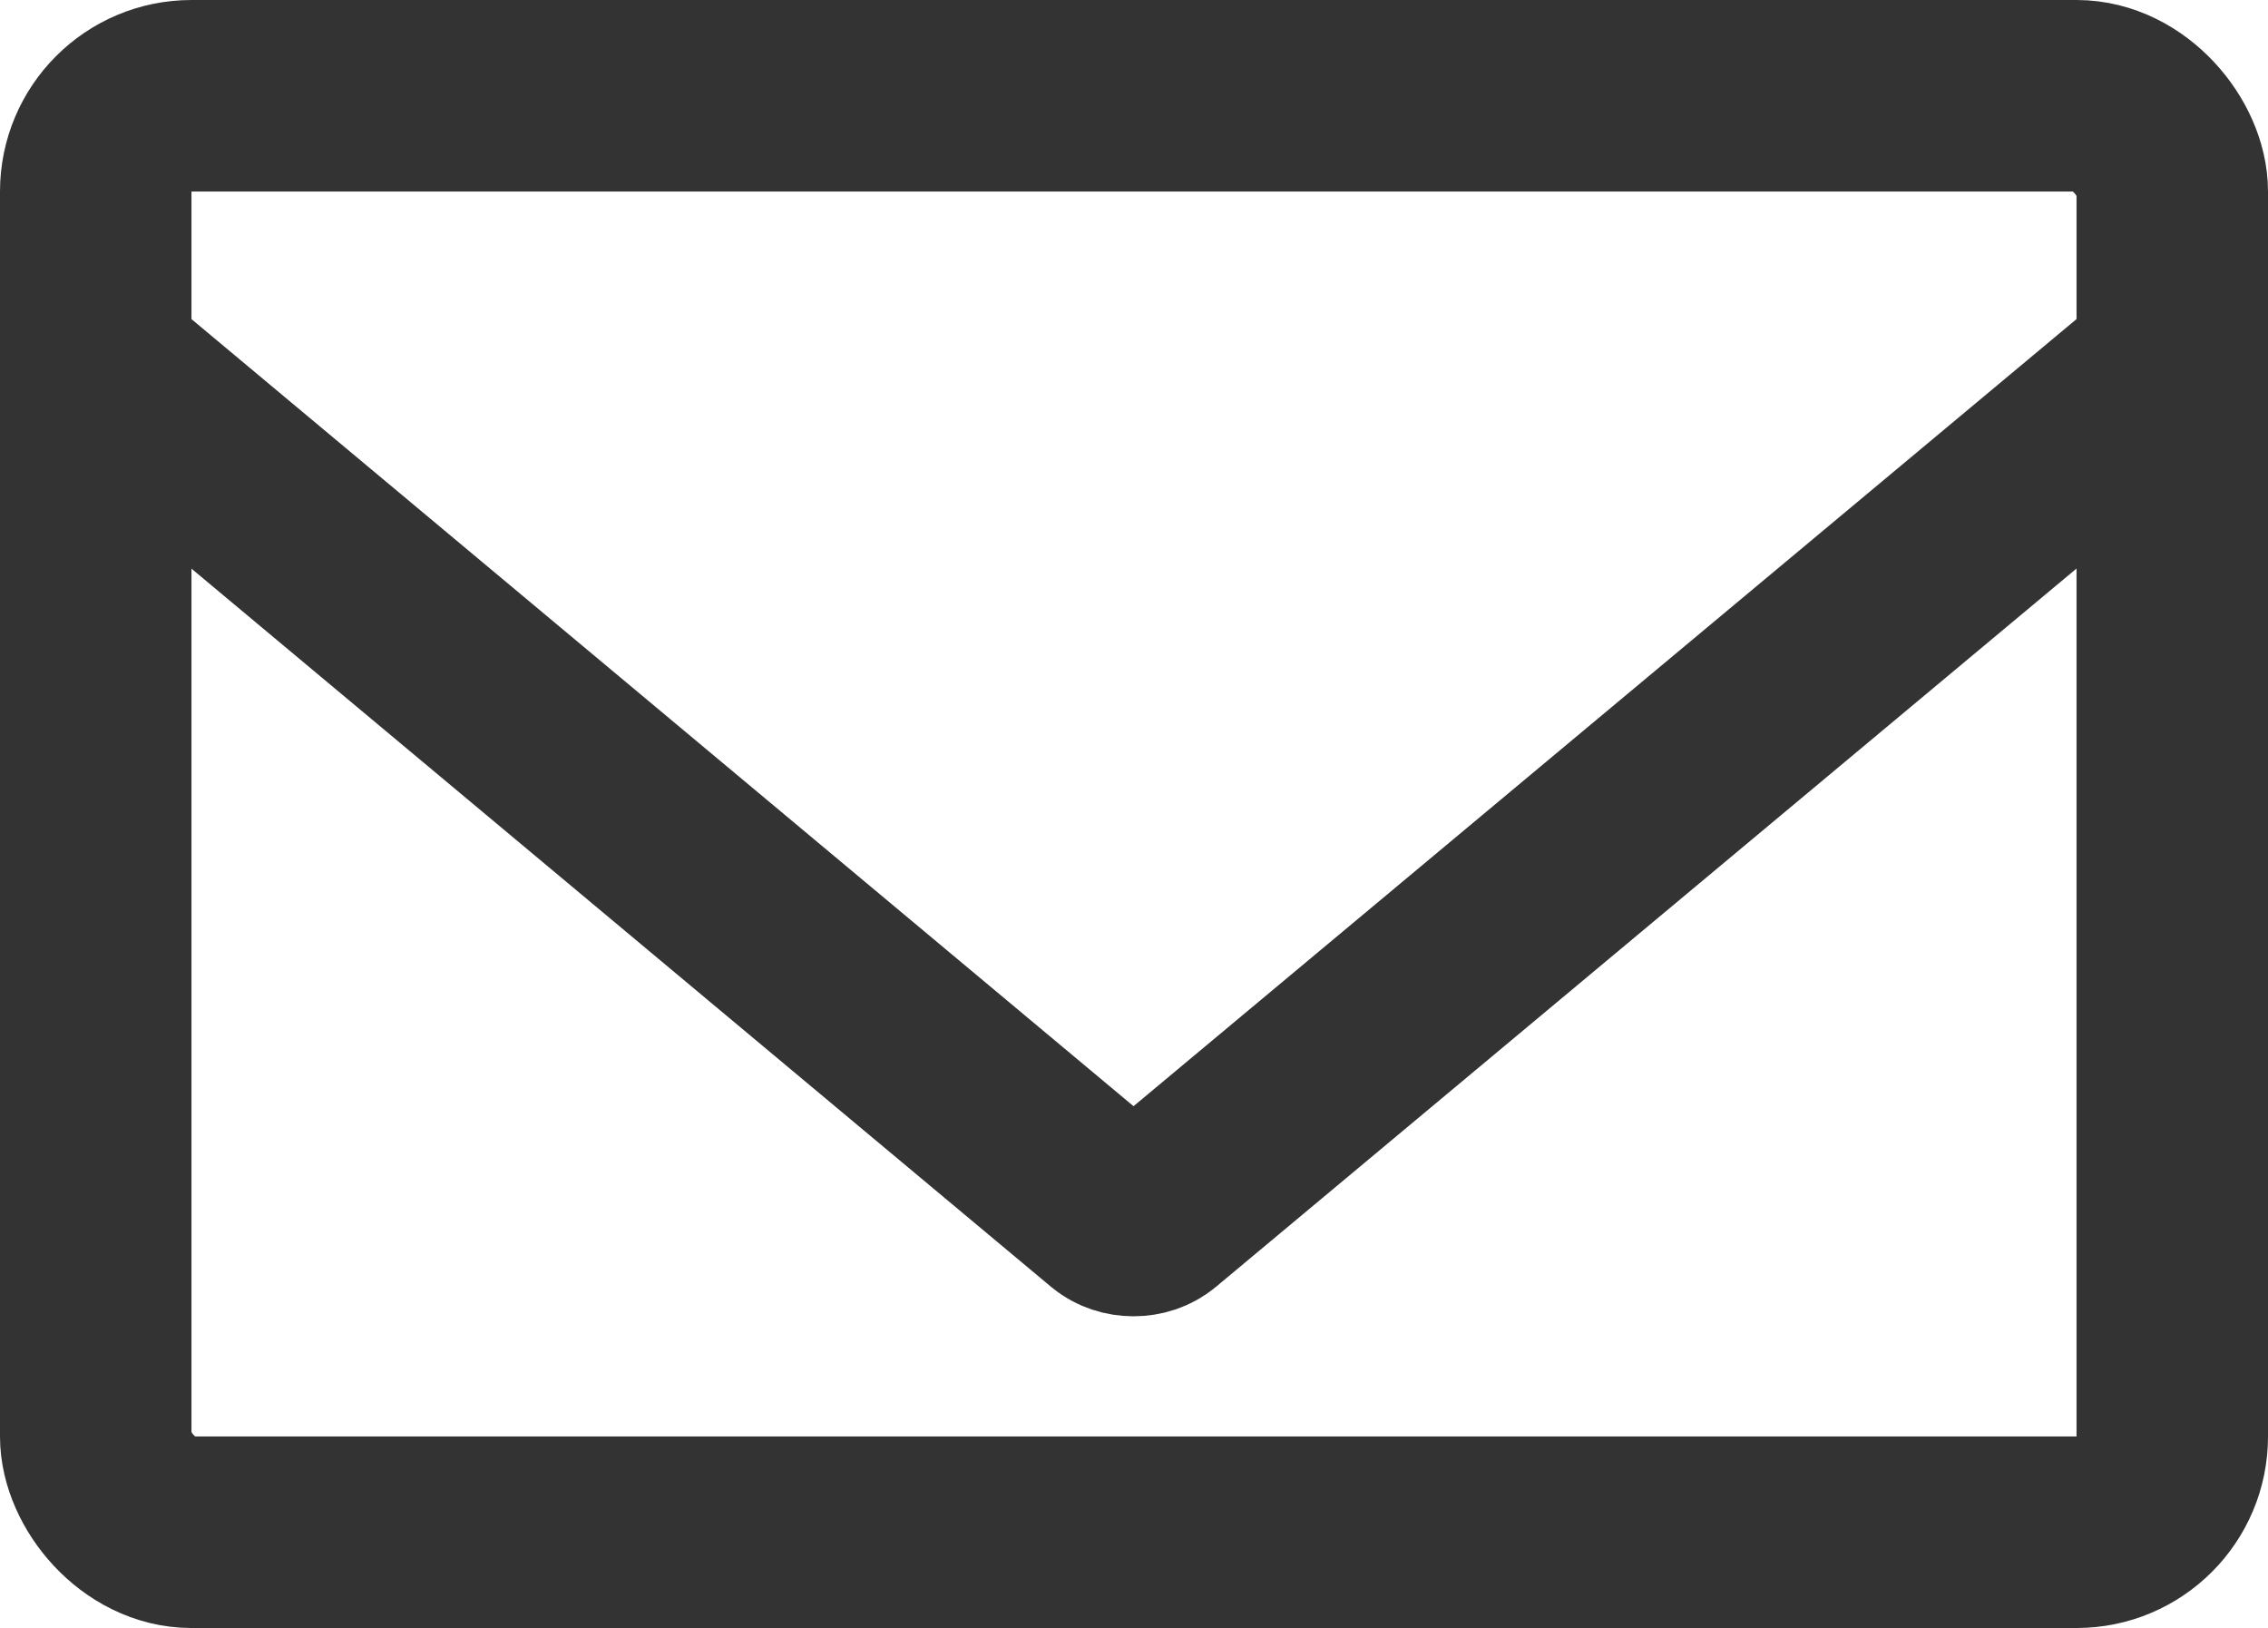 <svg xmlns="http://www.w3.org/2000/svg" id="_レイヤー_2" viewBox="0 0 23.69 17"><defs><style>.cls-1{fill:none;stroke:#333;stroke-linecap:round;stroke-linejoin:round;stroke-width:2px}</style></defs><g id="layer1"><path d="m22.69 3.8-10.63 8.87c-.12.1-.32.1-.44 0L1 3.8" class="cls-1"/><rect width="21.69" height="15" x="1" y="1" class="cls-1" rx="1" ry="1"/></g></svg>